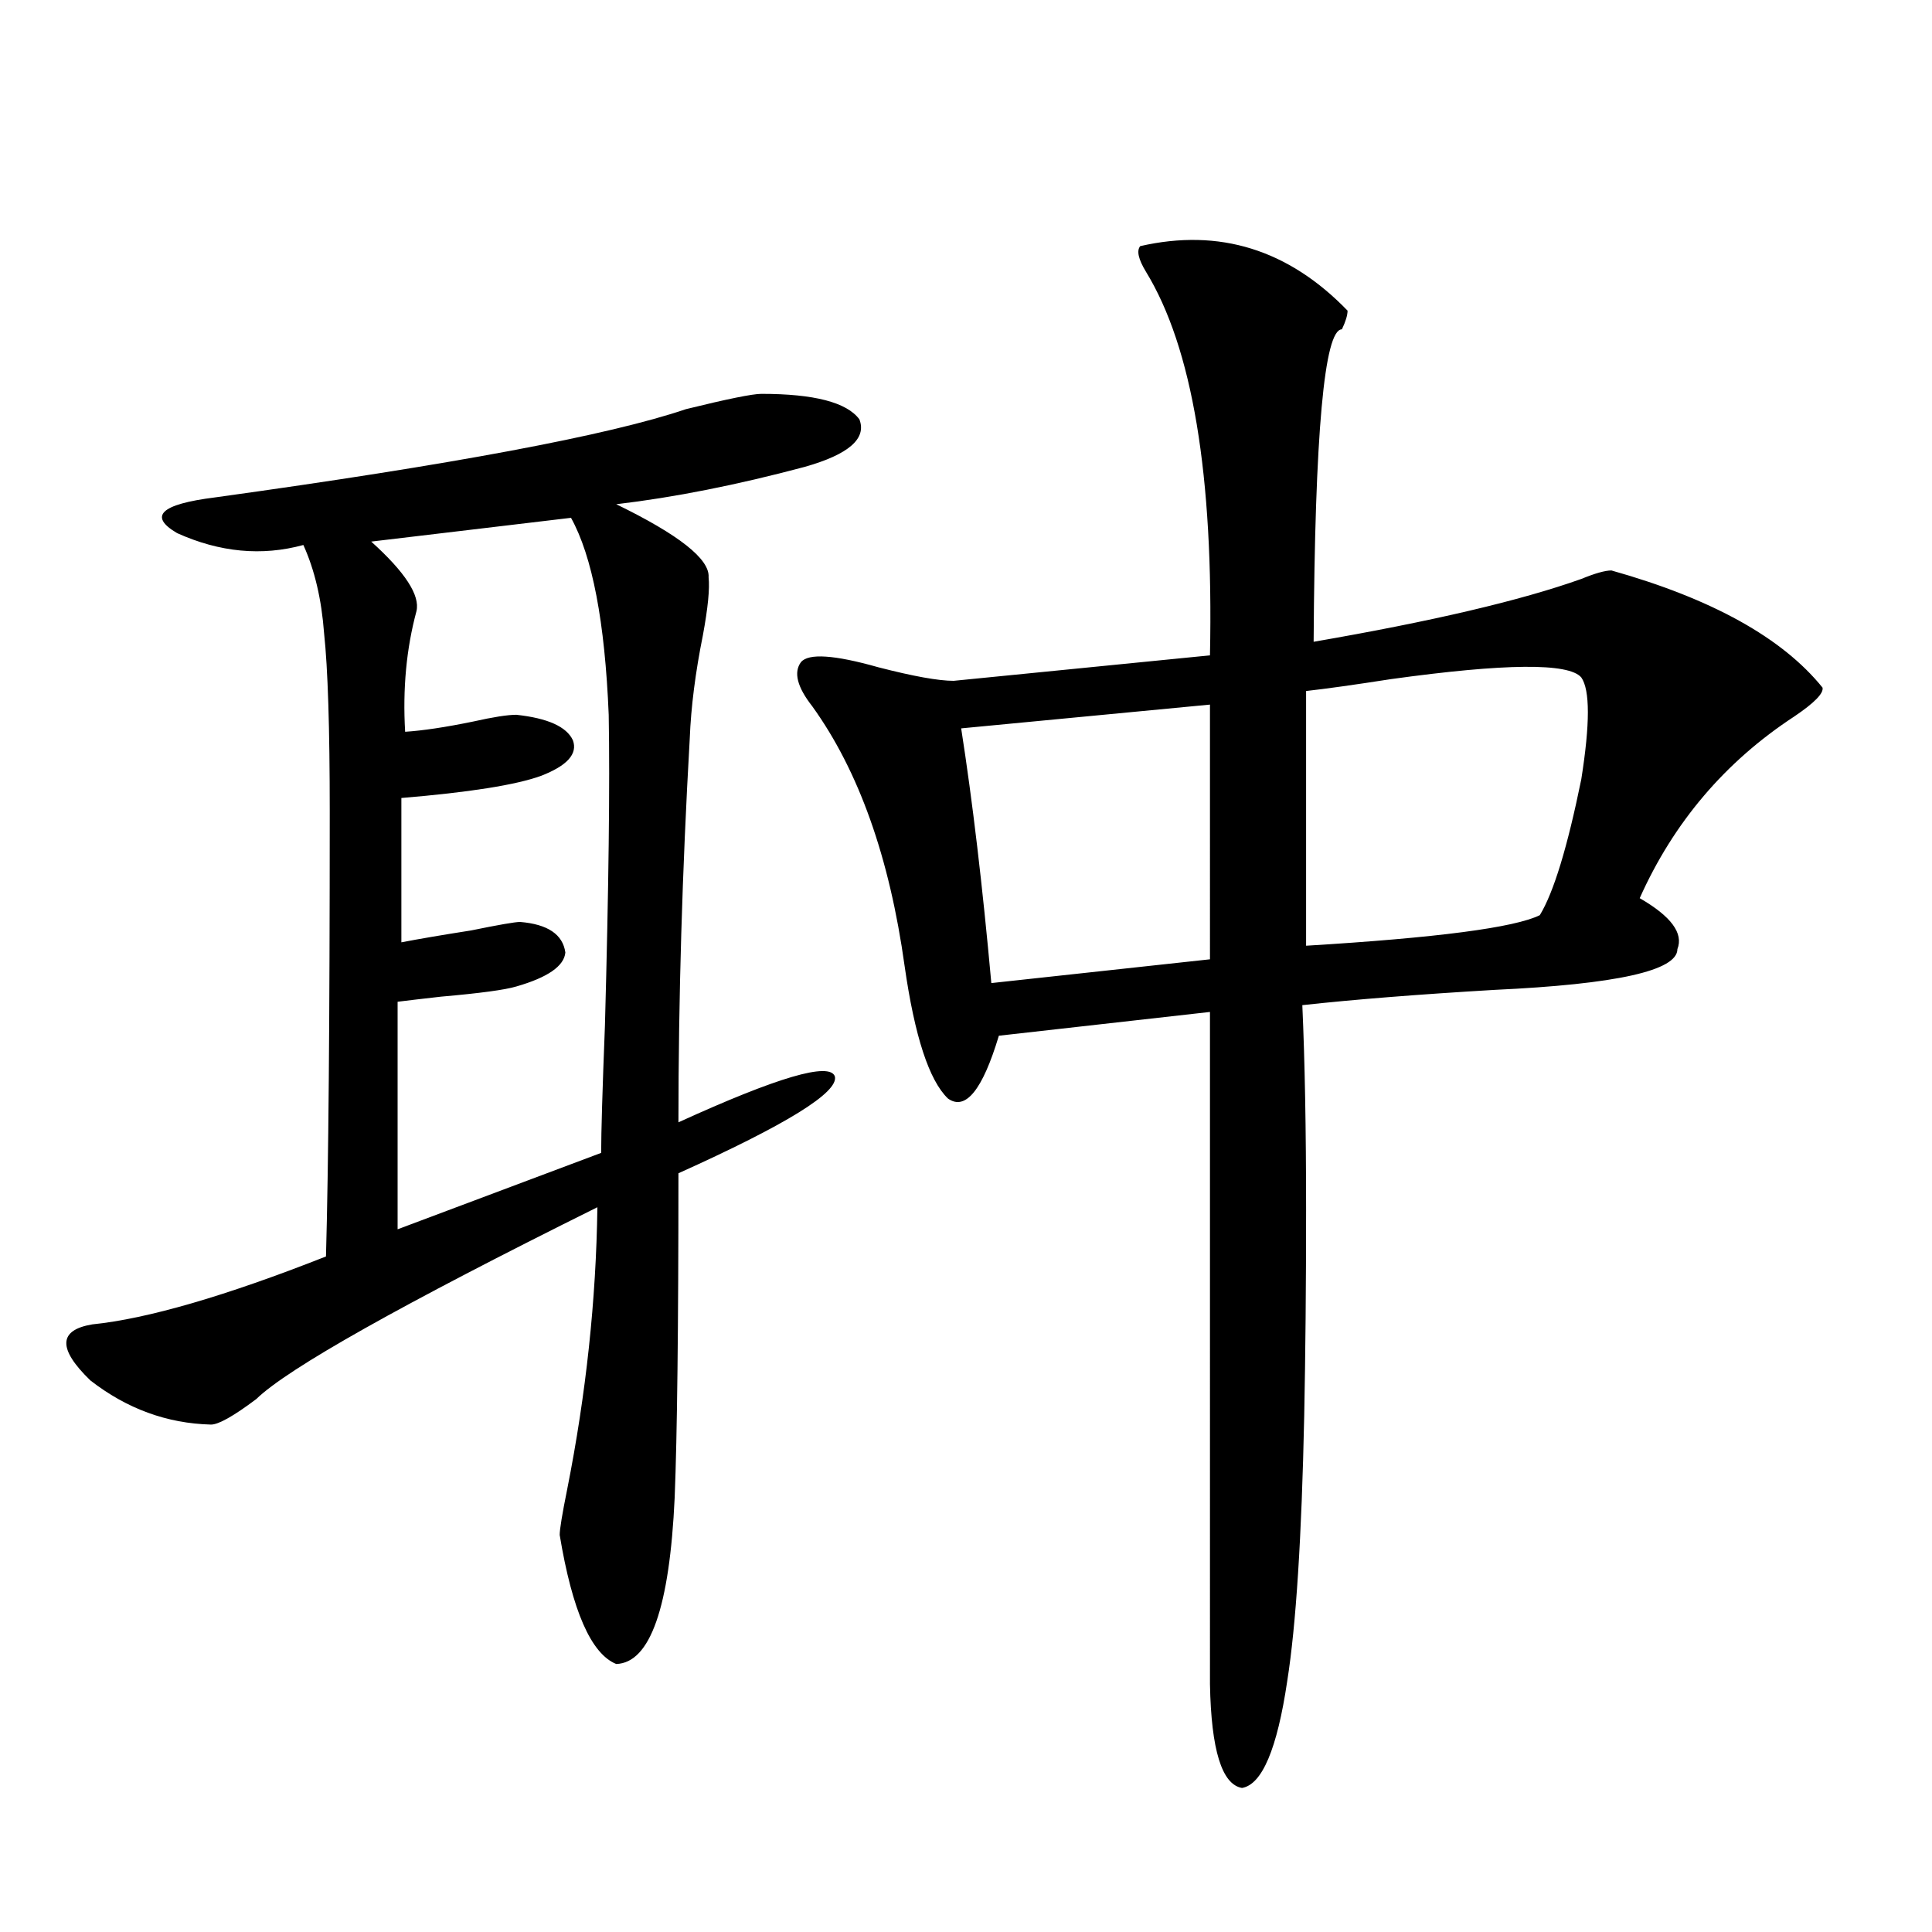 <?xml version="1.0" encoding="utf-8"?>
<!-- Generator: Adobe Illustrator 16.0.0, SVG Export Plug-In . SVG Version: 6.00 Build 0)  -->
<!DOCTYPE svg PUBLIC "-//W3C//DTD SVG 1.1//EN" "http://www.w3.org/Graphics/SVG/1.1/DTD/svg11.dtd">
<svg version="1.1" id="图层_1" xmlns="http://www.w3.org/2000/svg" xmlns:xlink="http://www.w3.org/1999/xlink" x="0px" y="0px"
	 width="1000px" height="1000px" viewBox="0 0 1000 1000" enable-background="new 0 0 1000 1000" xml:space="preserve">
<path d="M394.088,203.859c27.316,0,44.222,4.395,50.73,13.184c3.902,9.971-5.533,18.169-28.292,24.609
	c-35.121,9.38-67.65,15.82-97.559,19.336c32.515,15.82,48.444,28.428,47.804,37.793c0.641,5.864-0.335,15.82-2.927,29.883
	c-3.902,19.336-6.188,37.217-6.829,53.613c-3.902,68.555-5.854,134.775-5.854,198.633c51.371-23.428,78.367-31.338,80.974-23.73
	c1.951,8.213-25.045,24.912-80.974,50.098c0,79.692-0.655,135.654-1.951,167.871c-2.606,56.827-12.683,85.543-30.243,86.133
	c-13.018-5.273-22.773-27.548-29.268-66.797c0-2.925,1.296-10.835,3.902-23.73c9.756-49.219,14.954-97.847,15.609-145.898
	c-101.461,50.4-160.331,83.496-176.581,99.316c-11.707,8.789-19.512,13.184-23.414,13.184c-22.773-0.576-43.581-8.198-62.438-22.852
	c-16.92-16.396-16.585-26.064,0.976-29.004c28.612-2.925,68.932-14.639,120.973-35.156c1.296-45.703,1.951-122.456,1.951-230.273
	c0-43.354-0.976-74.116-2.927-92.285c-1.311-17.578-4.878-32.808-10.731-45.703c-21.463,5.864-43.261,3.818-65.364-6.152
	c-14.969-8.789-8.46-14.941,19.512-18.457c122.924-16.987,204.218-32.217,243.896-45.703
	C376.527,206.496,389.53,203.859,394.088,203.859z M295.554,268.02l-103.412,12.305c17.561,15.82,25.365,27.837,23.414,36.035
	c-5.213,19.336-7.164,40.142-5.854,62.402c9.101-0.576,20.808-2.334,35.121-5.273c10.396-2.334,17.881-3.516,22.438-3.516
	c16.25,1.758,26.006,6.152,29.268,13.184c2.592,7.031-2.927,13.184-16.585,18.457c-13.018,4.697-37.072,8.501-72.193,11.426v74.707
	c9.101-1.758,21.128-3.804,36.097-6.152c14.299-2.925,22.759-4.395,25.365-4.395c14.299,1.182,22.104,6.455,23.414,15.82
	c-0.655,7.031-9.115,12.896-25.365,17.578c-5.854,1.758-18.871,3.516-39.023,5.273c-10.411,1.182-17.896,2.061-22.438,2.637v117.773
	l105.363-39.551c0-10.547,0.641-32.52,1.951-65.918c1.951-71.479,2.592-125.093,1.951-160.84
	C313.114,321.936,306.605,287.946,295.554,268.02z M590.181,127.395c40.975-9.365,76.736,1.758,107.314,33.398
	c0,2.349-0.976,5.576-2.927,9.668c-9.115,0-13.993,53.916-14.634,161.719c61.127-10.547,107.314-21.382,138.533-32.52
	c7.149-2.925,12.348-4.395,15.609-4.395c52.026,14.653,88.443,34.868,109.266,60.645c0.641,2.939-4.237,7.91-14.634,14.941
	c-35.776,23.442-62.438,54.795-79.998,94.043c16.25,9.38,22.759,18.169,19.512,26.367c0,11.138-31.554,18.169-94.632,21.094
	c-39.679,2.349-72.849,4.985-99.51,7.91c1.296,28.716,1.951,64.16,1.951,106.348c0,38.672-0.335,74.131-0.976,106.348
	c-1.311,62.705-4.237,108.395-8.78,137.109c-5.213,35.156-13.018,53.613-23.414,55.371c-10.411-1.758-15.944-19.638-16.585-53.613
	V523.781l-109.266,12.305c-8.46,28.125-17.24,38.975-26.341,32.52c-9.756-9.365-17.24-32.217-22.438-68.555
	c-7.805-56.25-23.749-101.074-47.804-134.473c-7.805-9.956-9.756-17.578-5.854-22.852c3.902-4.683,17.226-3.804,39.999,2.637
	c18.201,4.697,31.219,7.031,39.023,7.031l132.68-13.184c1.951-93.164-9.115-159.37-33.17-198.633
	C589.205,134.138,588.229,129.743,590.181,127.395z M626.277,364.699L497.5,377.004c5.854,37.505,11.052,81.45,15.609,131.836
	l113.168-12.305V364.699z M818.468,350.637c-6.509-7.607-39.358-7.319-98.534,0.879c-18.871,2.939-33.505,4.985-43.901,6.152
	v131.836c67.636-4.092,107.955-9.365,120.973-15.82c7.149-11.714,14.299-35.156,21.463-70.313
	C823.011,374.67,823.011,357.092,818.468,350.637z"/>
</svg>
